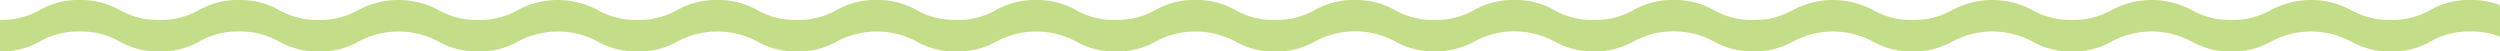 <svg xmlns="http://www.w3.org/2000/svg" width="149" height="3.066" viewBox="0 0 149 3.066">
  <path id="line-wavy-light-green" d="M140.114,2.471a5.044,5.044,0,0,0-4.749,0,4.609,4.609,0,0,1-2.375.595,4.614,4.614,0,0,1-2.375-.595,5.04,5.04,0,0,0-4.749,0,4.618,4.618,0,0,1-2.374.594,4.62,4.62,0,0,1-2.374-.594,5.04,5.04,0,0,0-4.749,0,4.609,4.609,0,0,1-2.375.595,4.61,4.61,0,0,1-2.374-.595,5.044,5.044,0,0,0-4.749,0,4.59,4.59,0,0,1-1.862.574H105l-.039,0h-.011l-.039,0H104.9l-.041,0h-.005c-.113.006-.232.01-.358.01h0a4.624,4.624,0,0,1-2.375-.594,5.031,5.031,0,0,0-4.745,0,4.609,4.609,0,0,1-2.375.595h0a4.612,4.612,0,0,1-2.375-.595,5.031,5.031,0,0,0-4.745,0,4.618,4.618,0,0,1-2.374.594h0a4.62,4.62,0,0,1-2.374-.594,5.033,5.033,0,0,0-4.746,0A4.609,4.609,0,0,1,76,3.066h0a4.618,4.618,0,0,1-2.374-.594,5.035,5.035,0,0,0-4.747,0,4.609,4.609,0,0,1-2.375.595h0a4.62,4.62,0,0,1-2.374-.594,5.035,5.035,0,0,0-4.747,0A4.609,4.609,0,0,1,57,3.066h0a4.62,4.62,0,0,1-2.374-.594,5.032,5.032,0,0,0-4.747,0,4.618,4.618,0,0,1-2.374.594h0a4.612,4.612,0,0,1-2.375-.595,5.036,5.036,0,0,0-4.746,0A4.609,4.609,0,0,1,38,3.066h0a4.62,4.62,0,0,1-2.374-.594,5.039,5.039,0,0,0-4.75,0,4.624,4.624,0,0,1-2.375.594,4.62,4.62,0,0,1-2.374-.594,5.04,5.04,0,0,0-4.749,0A4.612,4.612,0,0,1,19,3.066a4.612,4.612,0,0,1-2.375-.595,4.62,4.62,0,0,0-2.374-.594,4.612,4.612,0,0,0-2.375.595A4.62,4.62,0,0,1,9.5,3.066a4.612,4.612,0,0,1-2.375-.595,4.624,4.624,0,0,0-2.375-.594,4.62,4.62,0,0,0-2.374.594A4.612,4.612,0,0,1,0,3.066V1.189H.007A4.6,4.6,0,0,0,2.375.594,4.62,4.62,0,0,1,4.749,0,4.624,4.624,0,0,1,7.124.594,4.612,4.612,0,0,0,9.5,1.189,4.62,4.62,0,0,0,11.874.595,4.612,4.612,0,0,1,14.249,0a4.62,4.62,0,0,1,2.374.594A4.612,4.612,0,0,0,19,1.189,4.612,4.612,0,0,0,21.373.594a5.04,5.04,0,0,1,4.749,0,4.62,4.62,0,0,0,2.374.594A4.624,4.624,0,0,0,30.872.595a5.039,5.039,0,0,1,4.75,0A4.62,4.62,0,0,0,38,1.189h.011c.2,0,.389-.009.561-.025a4.61,4.61,0,0,0,1.8-.569A4.62,4.62,0,0,1,42.746,0h0a4.619,4.619,0,0,1,2.375.594,4.614,4.614,0,0,0,2.373.595A4.62,4.62,0,0,0,49.87.595,4.612,4.612,0,0,1,52.245,0h0a4.618,4.618,0,0,1,2.374.594A4.614,4.614,0,0,0,57,1.189,4.624,4.624,0,0,0,59.369.595,4.612,4.612,0,0,1,61.745,0h0a4.609,4.609,0,0,1,2.375.595,4.62,4.62,0,0,0,2.373.594A4.624,4.624,0,0,0,68.869.595,4.612,4.612,0,0,1,71.244,0h0a4.609,4.609,0,0,1,2.375.595,4.62,4.62,0,0,0,2.372.594A4.611,4.611,0,0,0,78.368.594,4.62,4.62,0,0,1,80.742,0h0A4.619,4.619,0,0,1,83.12.594a4.613,4.613,0,0,0,2.373.595A4.62,4.62,0,0,0,87.865.595,4.612,4.612,0,0,1,90.24,0h0A4.609,4.609,0,0,1,92.62.595a4.62,4.62,0,0,0,2.372.594A4.611,4.611,0,0,0,97.365.594,4.62,4.62,0,0,1,99.739,0h.005a4.609,4.609,0,0,1,2.375.595,4.62,4.62,0,0,0,2.372.594q.157,0,.3-.007h.08l.037,0h0q.166-.011.316-.031h.009l.024,0,.025,0,.013,0,.036-.005h0A4.085,4.085,0,0,0,106,.971h0a6.133,6.133,0,0,0,.868-.378,5.044,5.044,0,0,1,4.749,0,4.61,4.61,0,0,0,2.374.595,4.609,4.609,0,0,0,2.375-.595,5.04,5.04,0,0,1,4.749,0,4.62,4.62,0,0,0,2.374.594,4.618,4.618,0,0,0,2.374-.594,5.04,5.04,0,0,1,4.749,0,4.614,4.614,0,0,0,2.375.595,4.609,4.609,0,0,0,2.375-.595,5.044,5.044,0,0,1,4.749,0,4.614,4.614,0,0,0,2.375.595,4.618,4.618,0,0,0,2.374-.594A4.614,4.614,0,0,1,147.238,0,4.528,4.528,0,0,1,149,.31V2.187a4.525,4.525,0,0,0-1.762-.31,4.614,4.614,0,0,0-2.375.595,4.618,4.618,0,0,1-2.374.594A4.614,4.614,0,0,1,140.114,2.471Z" fill="#c4dd88"/>
</svg>
